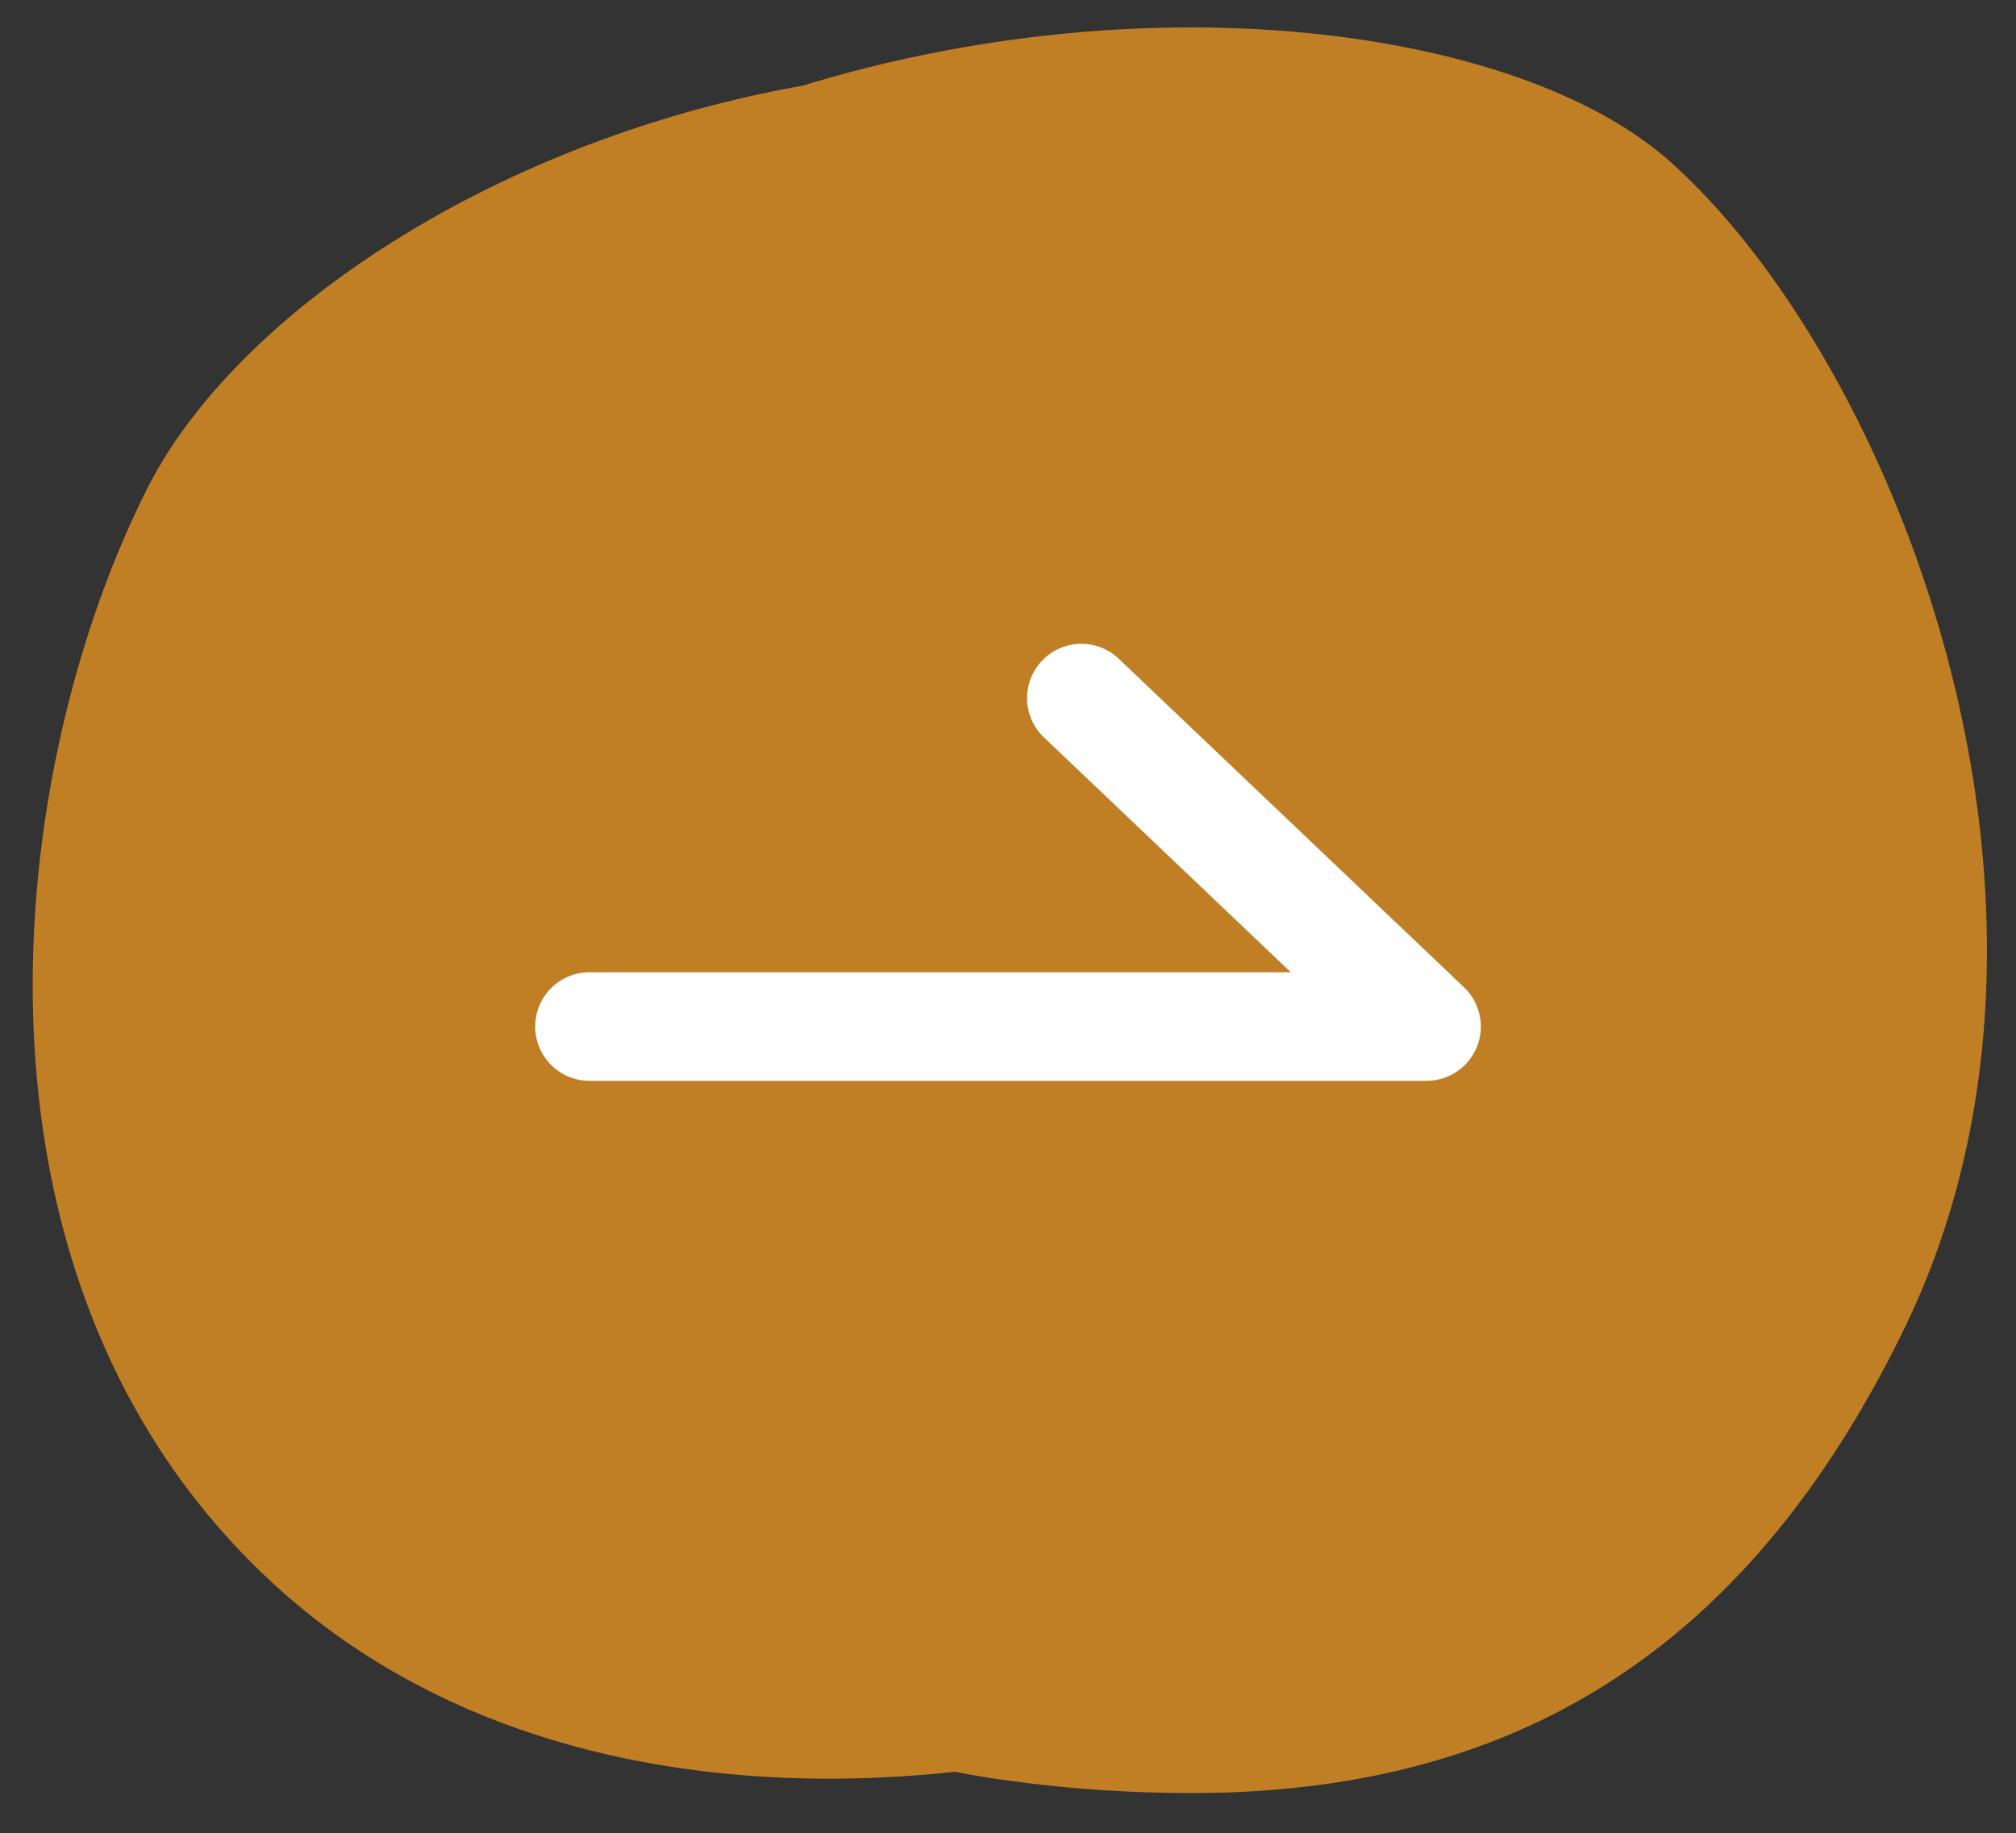 <svg xmlns="http://www.w3.org/2000/svg" width="74.309" height="67.569"><rect width="100%" height="100%" fill="#333333" stroke="none"/><path fill="#c17f25" d="M37.515 65.675q-1.169-.145-2.314-.37c-9.055.977-18.454-.765-25.173-6.978C-1.94 47.26.105 28.584 5.418 18.025 8.665 11.574 18.196 5.18 29.595 3.156c12.997-3.97 26.517-2.08 31.987 2.82 8.335 7.466 16.138 27.496 8.616 42.98-6.038 12.436-14.805 16.757-24.97 17.113a49 49 0 0 1-7.713-.394"/><path fill="#fff" d="M52.583 39.837H21.728a2 2 0 0 1-2-2 2 2 0 0 1 2-2H47.58l-9.1-8.657a2 2 0 0 1-.07-2.828 2 2 0 0 1 2.828-.07l12.723 12.106a2 2 0 0 1 .479 2.191 2 2 0 0 1-1.857 1.258"/></svg>